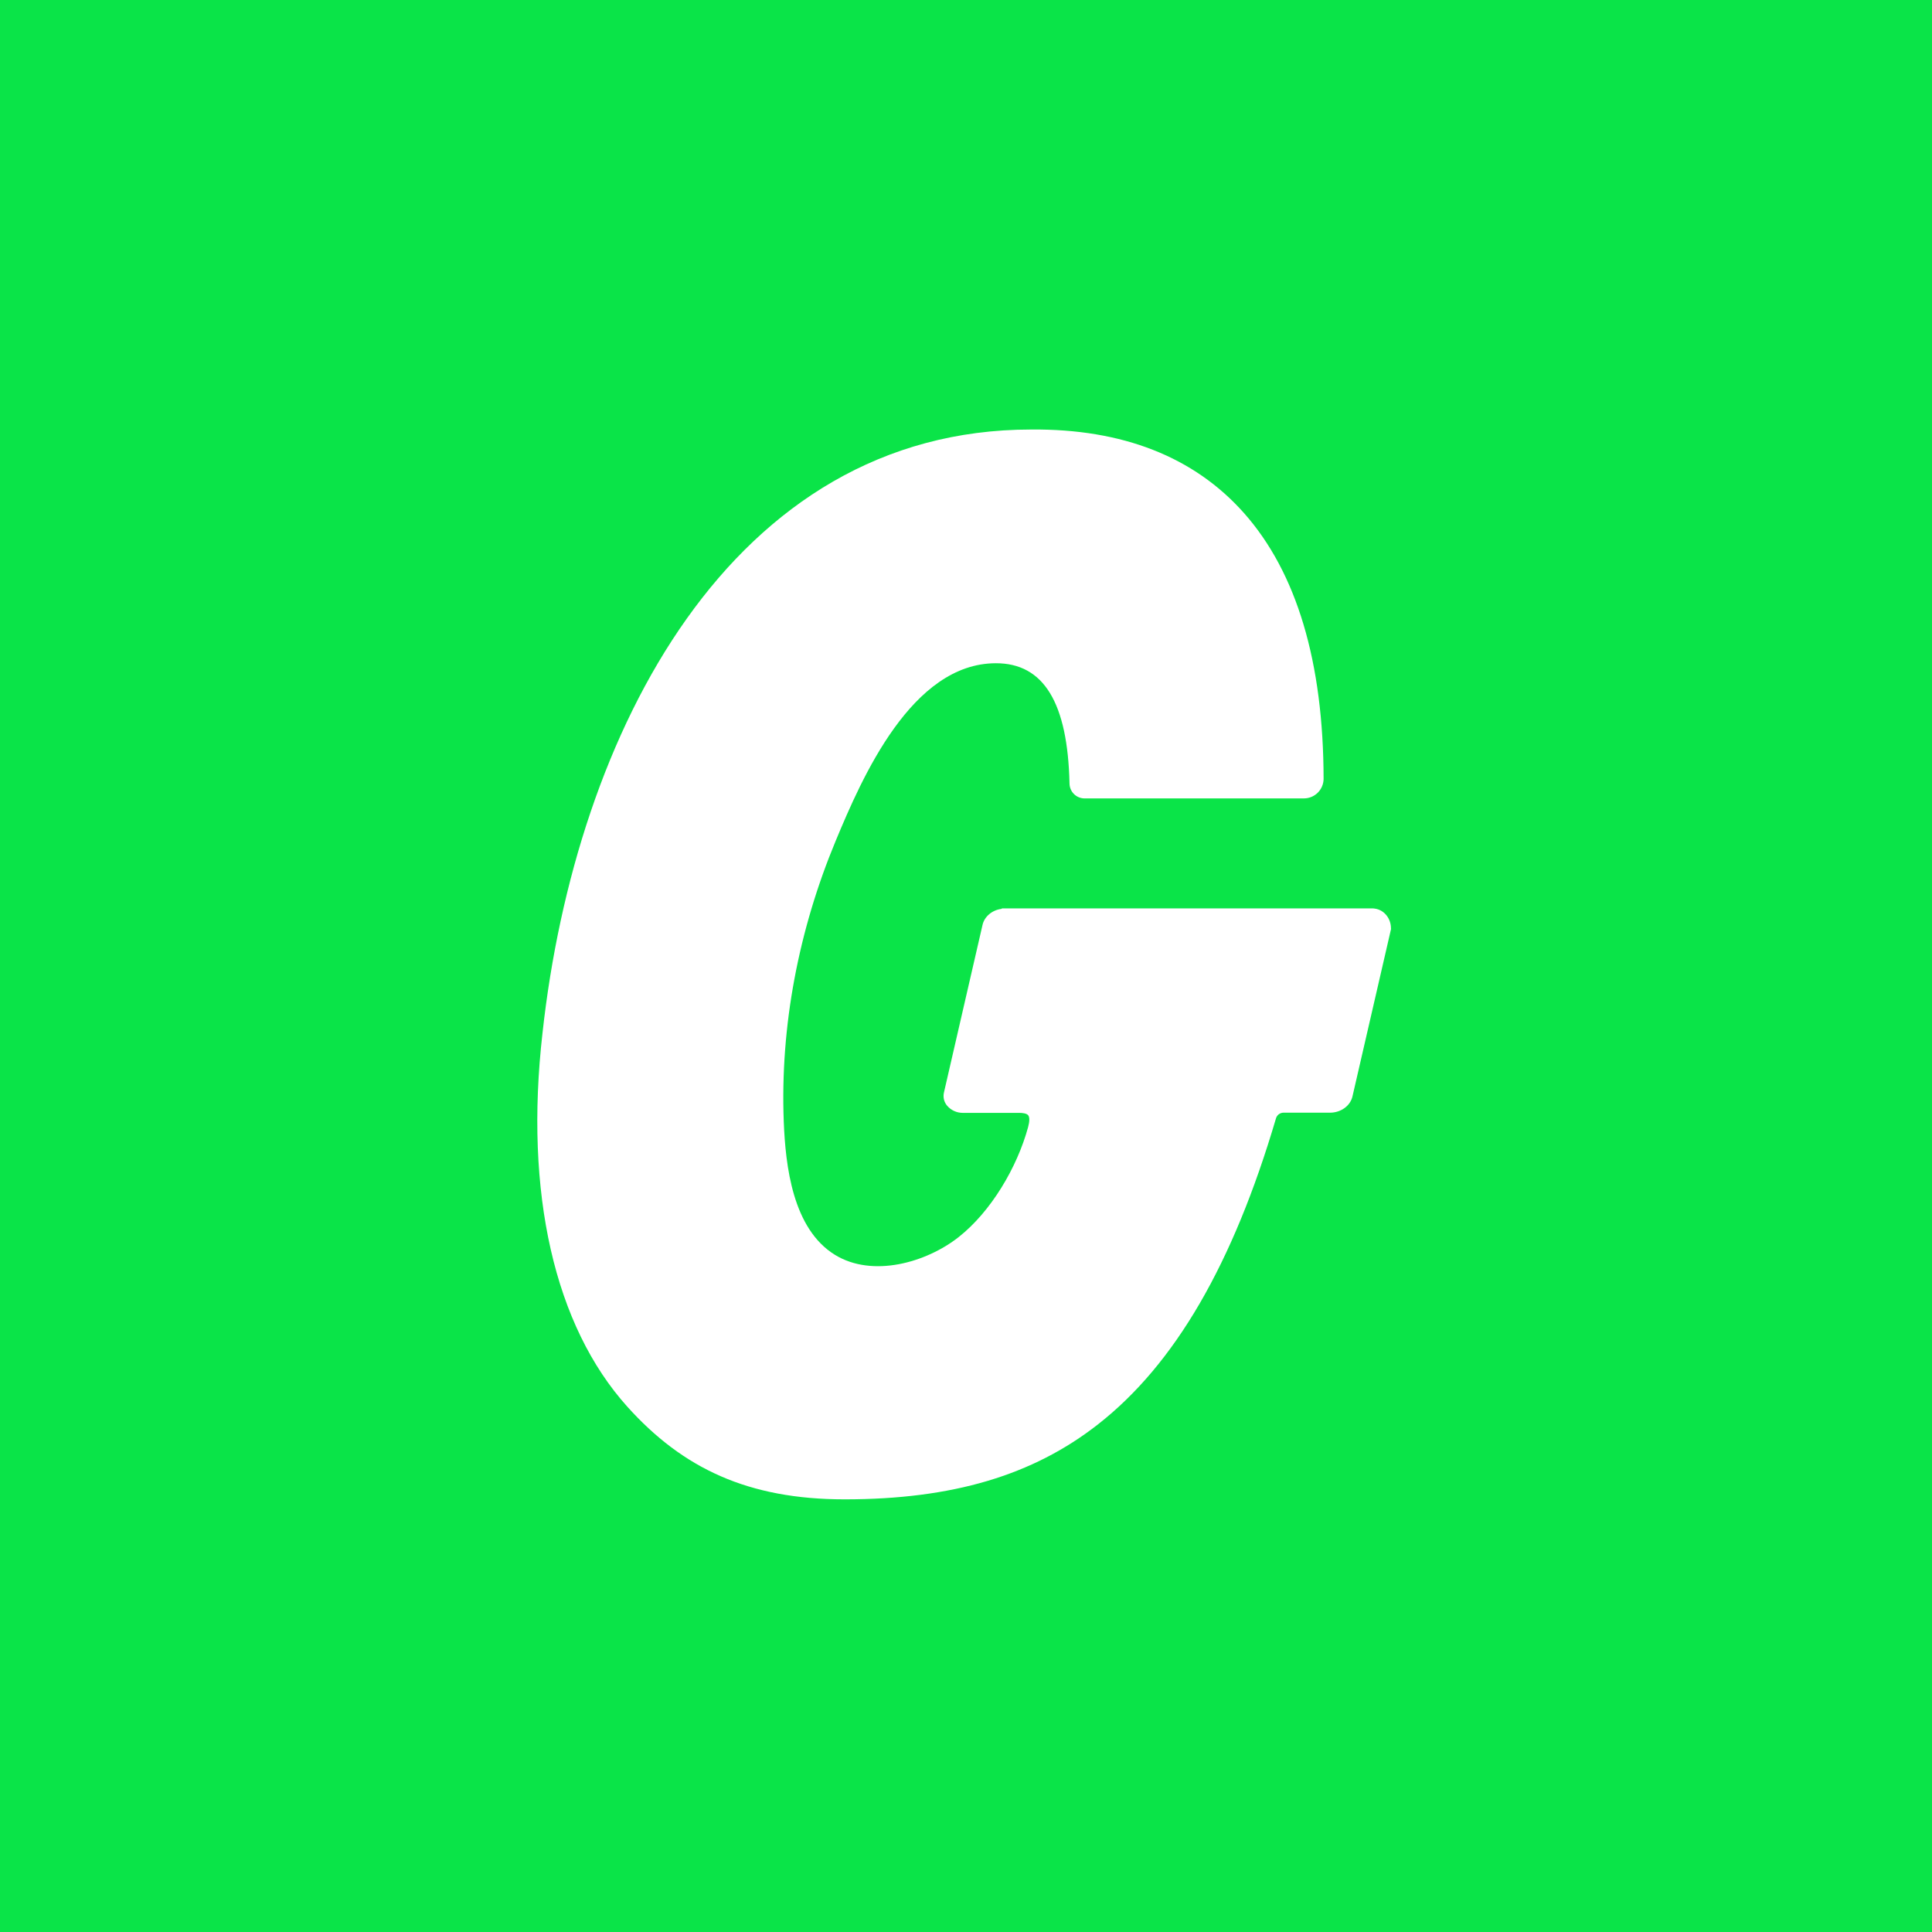 <svg width="100" height="100" viewBox="0 0 100 100" fill="none" xmlns="http://www.w3.org/2000/svg">
<rect width="100" height="100" fill="#0AE448"/>
<path d="M72 48.06V48.084L70.005 56.744C69.897 57.234 69.407 57.592 68.843 57.592H66.433C66.346 57.593 66.261 57.621 66.192 57.673C66.122 57.725 66.071 57.798 66.046 57.882C63.823 65.424 60.813 70.608 56.837 73.72C53.456 76.37 49.288 77.606 43.718 77.606C38.715 77.606 35.341 75.997 32.479 72.82C28.697 68.622 27.134 61.748 28.08 53.467C29.788 37.92 37.852 22.232 53.378 22.232C58.101 22.191 61.809 23.648 64.389 26.556C67.117 29.633 68.502 34.266 68.509 40.331C68.502 40.596 68.392 40.849 68.202 41.035C68.012 41.221 67.756 41.325 67.49 41.325H56.114C55.914 41.319 55.725 41.237 55.584 41.095C55.444 40.954 55.363 40.764 55.358 40.564C55.266 36.37 54.022 34.329 51.55 34.329C47.189 34.329 44.616 40.249 43.252 43.53C41.346 48.114 40.376 53.094 40.567 58.053C40.658 60.361 41.029 63.607 43.221 64.953C45.164 66.144 47.937 65.354 49.616 64.034C51.294 62.713 52.645 60.428 53.213 58.344C53.293 58.054 53.298 57.83 53.222 57.73C53.142 57.626 52.922 57.602 52.753 57.602H49.831C49.677 57.602 49.524 57.569 49.384 57.504C49.243 57.439 49.119 57.345 49.019 57.227C48.942 57.135 48.887 57.026 48.859 56.91C48.831 56.793 48.831 56.672 48.857 56.555L50.854 47.88C50.952 47.437 51.355 47.101 51.851 47.041V47.019H71.022C71.067 47.019 71.113 47.019 71.156 47.029C71.653 47.093 72.004 47.556 71.995 48.06H72Z" fill="white"/>
</svg>
